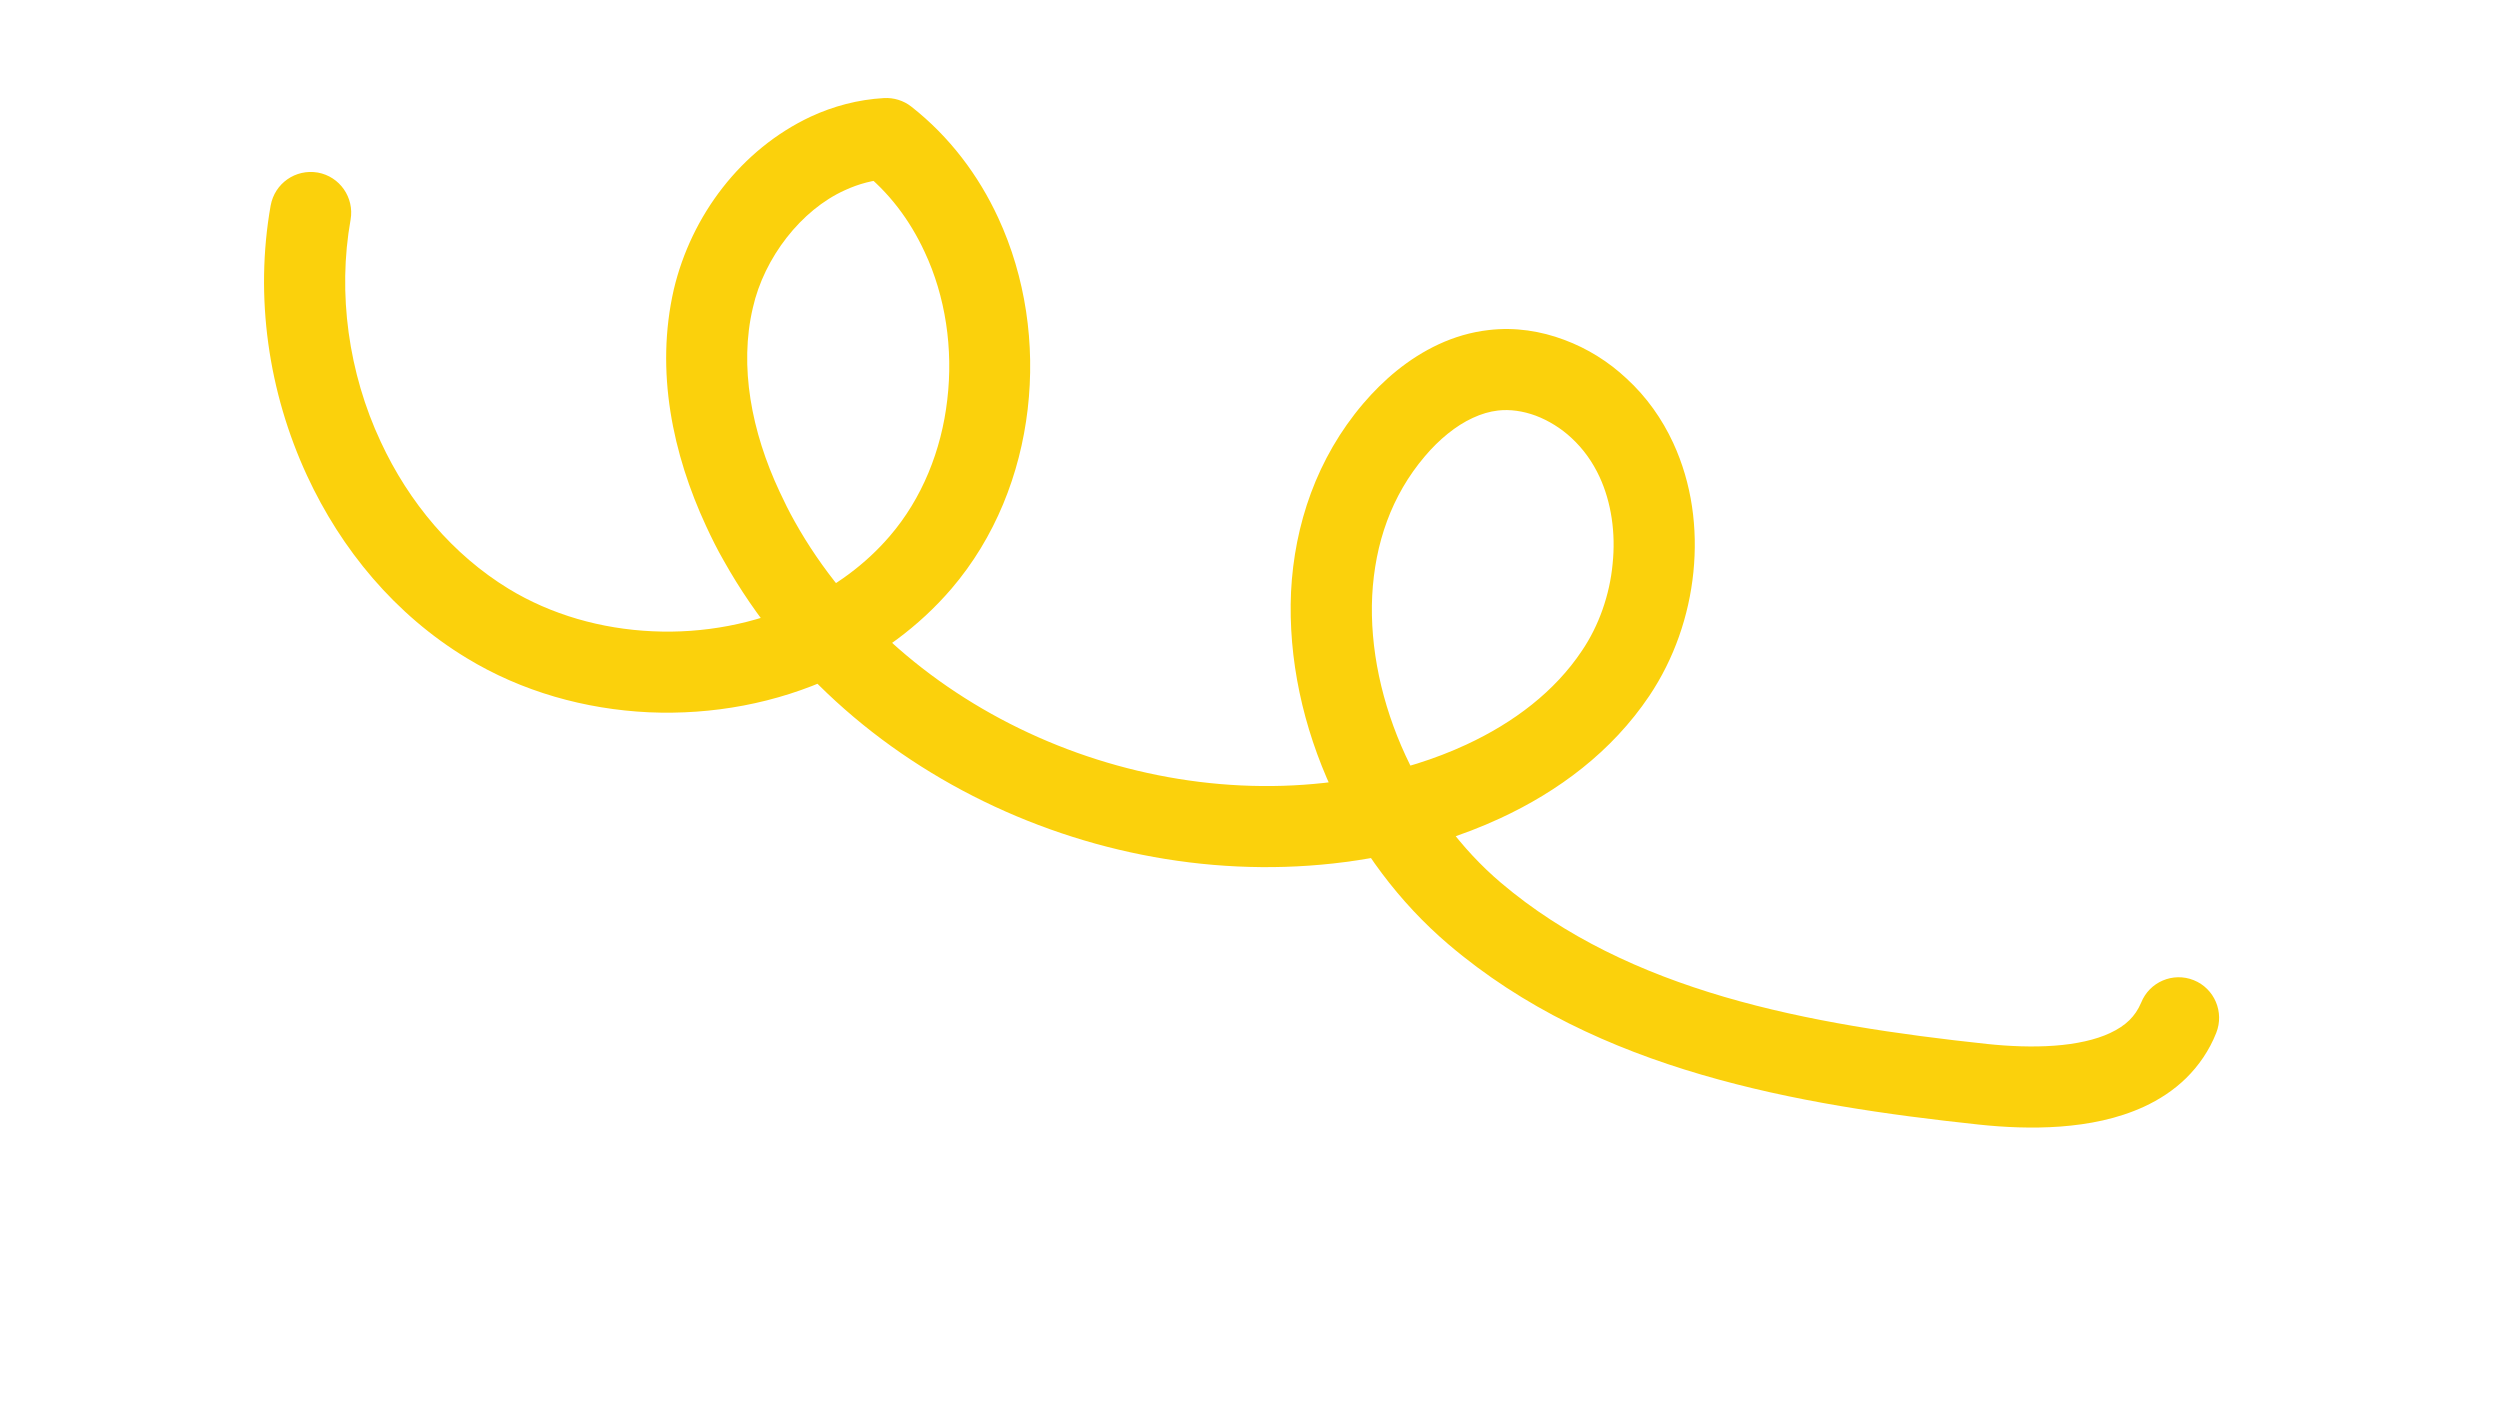 <svg xmlns="http://www.w3.org/2000/svg" xmlns:xlink="http://www.w3.org/1999/xlink" width="1366" zoomAndPan="magnify" viewBox="0 0 1024.5 576" height="768" preserveAspectRatio="xMidYMid meet" version="1.0"><defs><clipPath id="943e57f3a9"><path d="M 108 40 L 910 40 L 910 463 L 108 463 Z M 108 40" clip-rule="nonzero"></path></clipPath><clipPath id="a876488a90"><path d="M 77.965 91.578 L 639.836 -168.633 L 919.262 434.73 L 357.395 694.941 Z M 77.965 91.578" clip-rule="nonzero"></path></clipPath><clipPath id="84cc0ce7e3"><path d="M 77.965 91.578 L 639.836 -168.633 L 919.262 434.73 L 357.395 694.941 Z M 77.965 91.578" clip-rule="nonzero"></path></clipPath><clipPath id="bd46163ab5"><path d="M 77.965 91.578 L 639.836 -168.633 L 919.262 434.73 L 357.395 694.941 Z M 77.965 91.578" clip-rule="nonzero"></path></clipPath></defs><g clip-path="url(#943e57f3a9)"><g clip-path="url(#a876488a90)"><g clip-path="url(#84cc0ce7e3)"><g clip-path="url(#bd46163ab5)"><path fill="#fbd10c" d="M 110.914 84.207 C 104.293 121.707 109.992 160.73 125.832 194.934 C 139.867 225.238 161.93 251.906 191.203 269.656 C 213.84 283.457 239.828 290.664 265.828 291.895 C 291.938 293.051 318.199 288.207 341.777 277.289 C 359.883 268.906 376.438 256.934 389.852 241.324 C 407.84 220.316 418.039 194.312 421.148 167.68 C 424.254 141.035 420.316 113.555 409.043 89.211 C 400.992 71.832 389.145 55.996 373.461 43.695 C 370.293 41.191 366.262 39.969 362.246 40.191 C 351.598 40.801 341.52 43.5 332.207 47.812 C 303.664 61.238 283.312 88.324 276.137 118.562 C 268.414 152.215 275.723 186.148 289.324 215.516 C 291.586 220.398 293.969 225.238 296.645 229.855 C 322.629 276.207 364.215 311.355 411.977 332.504 C 459.734 353.672 513.98 360.938 565.812 350.898 C 582.43 347.664 599.012 342.637 614.801 335.324 C 638.598 324.301 660.5 308.059 675.879 285.176 C 686.043 270.008 692.133 252.406 693.953 234.465 C 695.77 216.52 693.355 198.094 685.66 181.473 C 681.16 171.758 674.828 162.68 666.512 155.074 C 659.219 148.25 650.57 142.789 640.941 139.234 C 631.41 135.664 620.914 133.969 610.043 135.258 C 602.719 136.086 595.832 138.191 589.574 141.09 C 577.078 146.898 566.82 155.797 558.621 165.418 C 539.645 187.715 530.438 215.008 529.07 242.539 C 527.832 270.062 534.012 298.074 545.832 323.598 C 557.027 347.77 573.355 369.773 593.582 386.992 C 624.168 413.059 660.016 429.492 697.305 440.41 C 734.602 451.344 773.496 456.848 810.93 460.852 C 821.293 461.957 832.738 462.516 844.324 461.664 C 855.906 460.781 867.676 458.559 878.652 453.508 C 884.785 450.668 890.75 446.84 895.867 441.824 C 901.008 436.773 905.391 430.457 908.207 423.293 C 911.59 414.789 907.5 405.094 898.996 401.676 C 890.48 398.262 880.82 402.402 877.438 410.906 C 876.152 413.895 874.637 416.074 872.629 418.07 C 870.605 420.051 867.973 421.828 864.688 423.352 C 858.891 426.086 850.797 427.883 841.891 428.52 C 833.027 429.176 823.375 428.777 814.41 427.828 C 777.836 423.91 740.855 418.551 706.637 408.531 C 672.418 398.488 641.137 383.867 615.035 361.715 C 598.801 347.93 585.27 329.633 576.004 309.625 C 566.219 288.496 561.285 265.5 562.324 244.137 C 563.441 222.684 570.211 203.09 583.922 186.965 C 589.684 180.133 596.629 174.418 603.547 171.254 C 607.062 169.625 610.453 168.629 613.863 168.234 C 618.812 167.668 624.07 168.406 629.363 170.348 C 634.551 172.32 639.746 175.492 643.973 179.461 C 648.863 183.965 652.68 189.344 655.504 195.441 C 660.32 205.836 662.172 218.453 660.844 231.129 C 659.656 243.773 655.238 256.406 648.277 266.672 C 637.191 283.309 620.461 296.078 600.84 305.168 C 587.902 311.18 573.793 315.496 559.492 318.27 C 514.902 326.977 467.352 320.652 425.469 302.113 C 383.582 283.562 347.57 252.965 325.625 213.637 C 323.402 209.695 321.402 205.652 319.5 201.547 C 307.926 176.859 302.855 150.09 308.527 126.094 C 313.148 105.578 328.328 86.031 346.176 77.977 C 351.988 75.281 357.93 73.738 364.156 73.363 L 363.258 56.746 L 352.941 69.855 C 364.195 78.645 372.816 90.078 378.887 103.184 C 387.484 121.445 390.676 143.012 388.195 163.812 C 385.82 184.59 377.812 204.371 364.645 219.672 C 354.621 231.375 341.973 240.582 327.82 247.137 C 309.395 255.684 288.223 259.688 267.367 258.695 C 246.43 257.754 225.875 251.918 208.434 241.285 C 185.582 227.324 167.559 205.949 155.992 180.973 C 142.836 152.867 138.277 120.285 143.676 89.977 C 145.234 80.961 139.238 72.336 130.238 70.715 C 121.117 69.152 112.574 75.133 110.918 84.211 Z M 110.914 84.207" fill-opacity="1" fill-rule="nonzero"></path></g></g></g></g></svg>